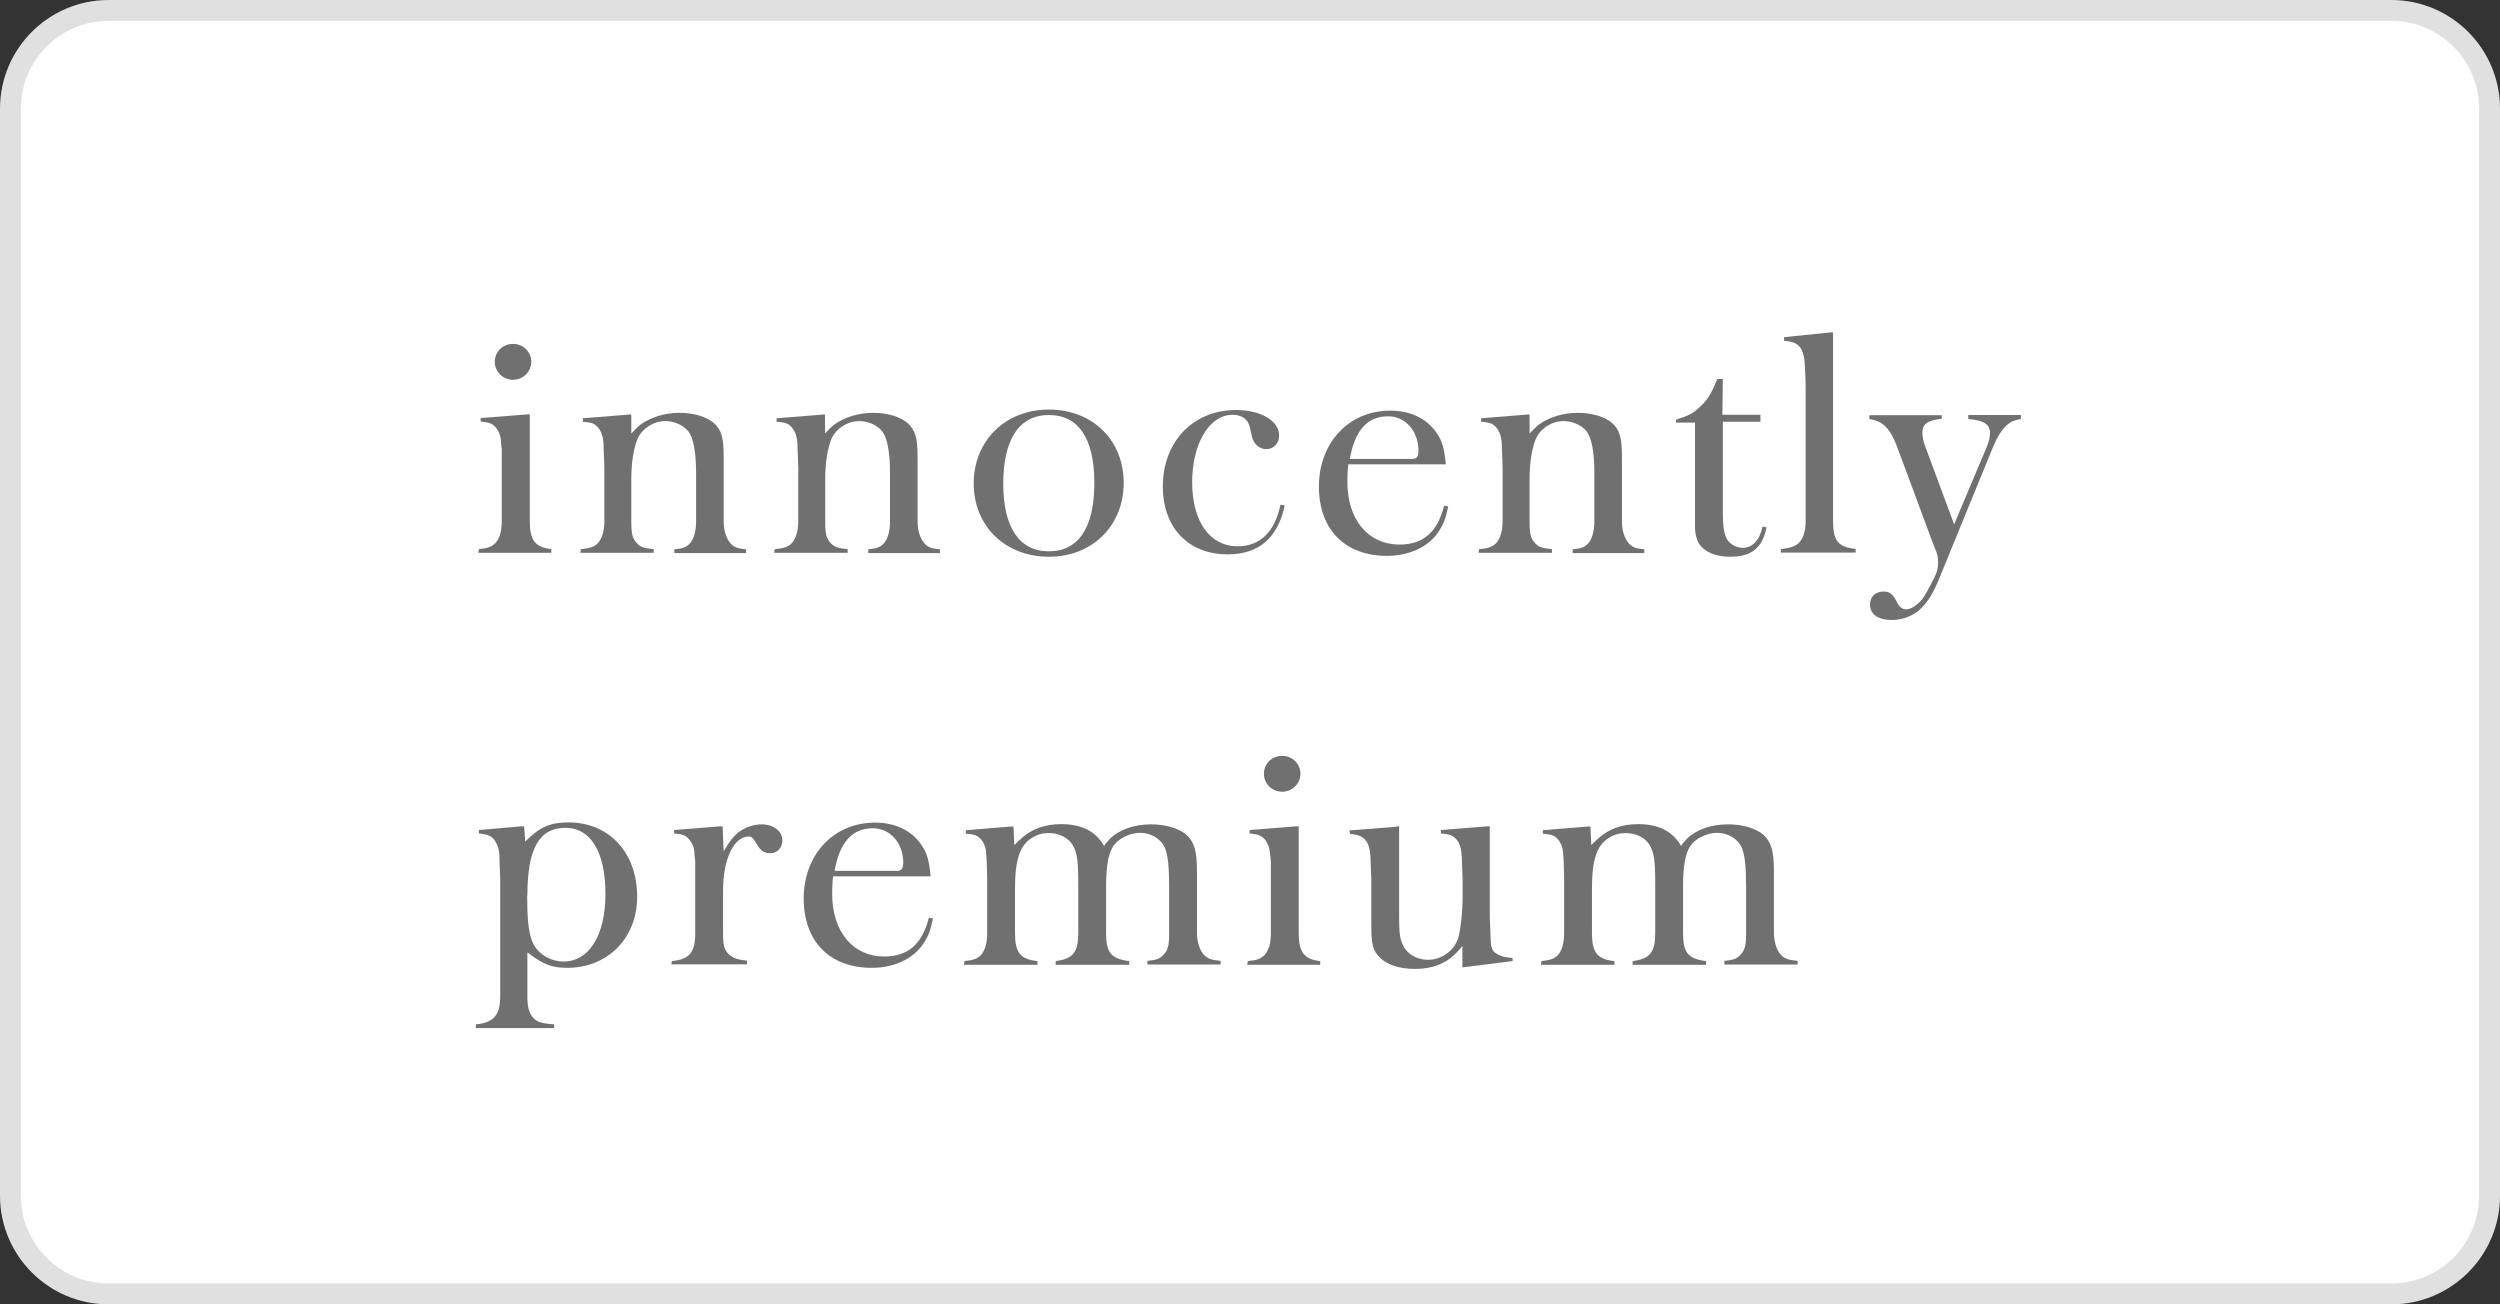 <?xml version="1.0" encoding="UTF-8"?><svg id="_レイヤー_2" xmlns="http://www.w3.org/2000/svg" viewBox="0 0 115 60"><rect x="0" y="0" width="115" height="60" fill="#333333" stroke="none"/><defs><style>.cls-1{fill:#fff;}.cls-2{fill:#e0e0e0;}.cls-3{fill:#707070;}</style></defs><g id="_レイヤー_1-2"><g><rect class="cls-1" x=".48" y=".48" width="114.04" height="59.04" rx="4.52" ry="4.52"/><path class="cls-2" d="M110,.96c2.23,0,4.04,1.81,4.04,4.04V55c0,2.23-1.81,4.04-4.04,4.04H5c-2.23,0-4.04-1.81-4.04-4.04V5C.96,2.77,2.77,.96,5,.96H110m0-.96H5C2.24,0,0,2.24,0,5V55c0,2.76,2.24,5,5,5H110c2.76,0,5-2.24,5-5V5c0-2.76-2.24-5-5-5h0Z"/></g><g><path class="cls-3" d="M22.02,25.26c.43-.04,.58-.1,.76-.27,.21-.22,.3-.55,.3-1.02v-3.3c-.03-.22-.04-.38-.05-.52-.04-.22-.17-.47-.33-.59-.12-.1-.26-.14-.59-.17v-.16s2.16-.17,2.16-.17h.1v4.91c0,.88,.25,1.21,.99,1.29v.17s-3.36,0-3.36,0l.03-.17Zm1.58-9.44c.47,0,.84,.37,.84,.82s-.37,.83-.84,.83-.84-.37-.84-.83,.37-.82,.84-.82Z"/><path class="cls-3" d="M26.74,25.26c.41-.04,.58-.1,.76-.27,.19-.22,.3-.55,.3-1.02v-2.47l-.03-.82c0-.22-.01-.38-.04-.52-.03-.22-.16-.47-.32-.59-.12-.11-.26-.14-.6-.17v-.16l2.13-.17h.1v.87c.18-.19,.32-.32,.41-.4,.47-.34,1.11-.55,1.81-.55,.66,0,1.24,.18,1.58,.47,.36,.33,.45,.69,.45,1.61v2.93c0,.41,.12,.78,.32,1,.17,.18,.32,.23,.71,.27v.17h-3.3v-.17c.4-.04,.55-.1,.71-.27,.19-.19,.29-.58,.29-1.02v-2.23c0-.84-.1-1.46-.28-1.79-.18-.34-.66-.59-1.13-.59-.55,0-1.07,.34-1.28,.81-.18,.43-.29,1.11-.29,1.84v1.95c0,.6,.05,.8,.26,1.02,.16,.18,.34,.23,.77,.27v.17h-3.38l.03-.17Z"/><path class="cls-3" d="M35.66,25.26c.41-.04,.58-.1,.76-.27,.19-.22,.3-.55,.3-1.02v-2.47l-.03-.82c0-.22-.01-.38-.04-.52-.03-.22-.17-.47-.32-.59-.12-.11-.26-.14-.61-.17v-.16l2.13-.17h.1v.87c.18-.19,.31-.32,.41-.4,.47-.34,1.11-.55,1.81-.55,.66,0,1.24,.18,1.58,.47,.36,.33,.46,.69,.46,1.61v2.93c0,.41,.12,.78,.32,1,.16,.18,.31,.23,.71,.27v.17h-3.3v-.17c.4-.04,.55-.1,.71-.27,.19-.19,.29-.58,.29-1.02v-2.23c0-.84-.1-1.46-.28-1.79-.18-.34-.66-.59-1.13-.59-.55,0-1.07,.34-1.28,.81-.18,.43-.29,1.11-.29,1.84v1.95c0,.6,.05,.8,.26,1.02,.17,.18,.34,.23,.77,.27v.17h-3.38l.03-.17Z"/><path class="cls-3" d="M48.25,18.84c2.02,0,3.44,1.42,3.44,3.37s-1.42,3.4-3.44,3.4-3.46-1.42-3.46-3.37,1.44-3.4,3.46-3.4Zm-2.1,3.4c0,2.02,.73,3.12,2.1,3.12s2.09-1.1,2.09-3.15-.74-3.12-2.09-3.12-2.1,1.1-2.1,3.15Z"/><path class="cls-3" d="M59.1,23.25c-.33,1.51-1.2,2.25-2.63,2.25-1.8,0-2.98-1.22-2.98-3.12,0-2.06,1.39-3.52,3.37-3.52,1.14,0,1.98,.5,1.98,1.17,0,.37-.26,.63-.59,.63s-.61-.26-.67-.62l-.08-.36c-.08-.39-.37-.6-.8-.6-1.07,0-1.86,1.32-1.86,3.11s.81,2.94,2.09,2.94c1.03,0,1.71-.66,1.97-1.91l.21,.03Z"/><path class="cls-3" d="M62.02,21.37c-.04,.41-.04,.6-.04,.81,0,1.72,.96,2.87,2.39,2.87,1.09,0,1.75-.56,2.06-1.79l.19,.04c-.14,.62-.22,.82-.46,1.18-.47,.69-1.35,1.09-2.36,1.09-1.94,0-3.13-1.22-3.13-3.19s1.33-3.49,3.29-3.49c.91,0,1.66,.36,2.1,.99,.29,.41,.37,.71,.45,1.48h-4.5Zm.06-.26h2.89c.19,0,.28-.1,.28-.37,0-.92-.61-1.59-1.4-1.59-.95,0-1.53,.65-1.76,1.97Z"/><path class="cls-3" d="M68.06,25.26c.41-.04,.58-.1,.76-.27,.19-.22,.3-.55,.3-1.02v-2.47l-.03-.82c0-.22-.01-.38-.04-.52-.03-.22-.16-.47-.32-.59-.12-.11-.26-.14-.6-.17v-.16l2.13-.17h.1v.87c.18-.19,.32-.32,.41-.4,.47-.34,1.11-.55,1.81-.55,.66,0,1.24,.18,1.58,.47,.36,.33,.45,.69,.45,1.61v2.93c0,.41,.12,.78,.32,1,.17,.18,.32,.23,.71,.27v.17h-3.3v-.17c.4-.04,.55-.1,.71-.27,.19-.19,.29-.58,.29-1.02v-2.23c0-.84-.1-1.46-.28-1.79-.18-.34-.66-.59-1.13-.59-.55,0-1.07,.34-1.28,.81-.18,.43-.29,1.11-.29,1.84v1.95c0,.6,.05,.8,.26,1.02,.16,.18,.34,.23,.77,.27v.17h-3.38l.03-.17Z"/><path class="cls-3" d="M77.1,19.3c.56-.17,.8-.29,1.1-.59,.34-.3,.51-.58,.8-1.28h.25l-.02,1.65h1.75v.32h-1.73v4.17c0,.52,.04,.92,.15,1.15,.11,.27,.44,.48,.76,.48,.45,0,.78-.34,.92-.98l.18,.04c-.19,.95-.69,1.35-1.68,1.35-.66,0-1.18-.22-1.42-.6-.12-.18-.18-.44-.19-.73v-4.84h-.87v-.14Z"/><path class="cls-3" d="M81.93,25.26c.44-.06,.62-.12,.8-.27,.22-.22,.33-.55,.33-1.02v-6.2c0-.12-.01-.41-.03-.82-.01-.48-.07-.66-.16-.87-.15-.26-.34-.37-.8-.4v-.17l2.14-.22h.11v8.67c0,.91,.23,1.21,1.04,1.29v.17h-3.44v-.17Z"/><path class="cls-3" d="M89.32,19.08v.18c-.67,.08-.89,.25-.89,.65,0,.18,.05,.43,.14,.65l1.32,3.56,1.5-3.56c.1-.22,.15-.47,.15-.63,0-.41-.25-.58-1-.66v-.18h2.42v.18c-.33,.07-.45,.12-.65,.29-.23,.21-.45,.56-.63,1l-2.43,5.94c-.33,.82-.58,1.21-.95,1.55-.33,.29-.79,.47-1.28,.47-.63,0-1-.27-1-.71,0-.36,.25-.6,.62-.6,.28,0,.41,.11,.58,.41,.15,.32,.28,.41,.47,.41,.25,0,.63-.27,.84-.63,.11-.17,.23-.41,.4-.73,.19-.38,.22-.52,.22-.82,0-.19-.03-.37-.1-.52l-.17-.43-1.61-4.34c-.32-.85-.66-1.2-1.28-1.28v-.18h3.34Z"/><path class="cls-3" d="M21.9,47.12c.81-.08,1.11-.43,1.11-1.29v-5.39l-.03-.82c0-.22-.01-.4-.04-.52-.04-.22-.17-.47-.32-.59-.14-.1-.28-.14-.59-.17v-.16s1.97-.17,1.97-.17h.11l.05,.7c.67-.67,1.15-.88,1.99-.88,1.87,0,3.16,1.39,3.16,3.42,0,1.9-1.35,3.27-3.22,3.27-.71,0-1.09-.15-1.83-.71v2.03c0,.49,.08,.78,.28,.99,.18,.18,.36,.25,.95,.29v.17h-3.6v-.17Zm2.35-5.93c0,1.03,.06,1.65,.21,2.05,.19,.58,.81,.99,1.46,.99,1.18,0,1.93-1.21,1.93-3.11s-.66-3.04-1.84-3.04-1.75,.91-1.75,3.11Z"/><path class="cls-3" d="M30.91,44.21c.81-.08,1.07-.4,1.07-1.29v-3.3c-.03-.22-.04-.4-.05-.52-.03-.22-.17-.45-.33-.59-.11-.1-.25-.14-.59-.17v-.16l2.13-.17h.1l.05,1.15c.29-.5,.44-.67,.67-.87,.29-.22,.7-.37,1.07-.37,.56,0,.96,.32,.96,.74,0,.34-.25,.59-.56,.59-.18,0-.36-.07-.45-.19-.07-.06-.11-.14-.25-.36-.1-.17-.18-.22-.29-.22-.69,0-1.18,1.06-1.18,2.47v1.95c0,.6,.05,.8,.29,1.02,.19,.15,.34,.22,.81,.27v.17h-3.48l.03-.17Z"/><path class="cls-3" d="M38.32,40.32c-.04,.41-.04,.6-.04,.81,0,1.72,.96,2.87,2.39,2.87,1.09,0,1.75-.56,2.06-1.79l.19,.04c-.14,.62-.22,.82-.46,1.18-.47,.69-1.35,1.09-2.36,1.09-1.94,0-3.13-1.22-3.13-3.19s1.33-3.49,3.29-3.49c.91,0,1.66,.36,2.1,.99,.29,.41,.37,.71,.45,1.48h-4.5Zm.06-.26h2.89c.19,0,.28-.1,.28-.37,0-.92-.61-1.59-1.4-1.59-.95,0-1.53,.65-1.76,1.97Z"/><path class="cls-3" d="M44.36,44.21c.41-.04,.58-.1,.76-.27,.19-.22,.29-.55,.29-1.02v-2.47l-.02-.82c-.01-.22-.03-.38-.04-.52-.03-.22-.16-.47-.32-.59-.12-.11-.26-.14-.6-.17v-.16l2.08-.17h.11l.04,.85c.12-.12,.22-.22,.32-.3,.47-.44,1.11-.66,1.83-.66,.94,0,1.58,.32,1.98,1,.1-.15,.19-.23,.26-.32,.43-.43,1.13-.67,1.9-.67,.69,0,1.29,.19,1.64,.49,.34,.33,.47,.73,.47,1.65v2.87c0,.4,.14,.81,.33,1,.18,.18,.33,.23,.76,.27v.17h-3.37v-.17c.43-.04,.58-.1,.73-.27,.22-.22,.27-.45,.27-1v-2.12c0-.91-.05-1.44-.19-1.8-.18-.43-.66-.7-1.14-.7s-1.03,.27-1.25,.63c-.22,.34-.32,.92-.32,1.84v2.15c0,.89,.23,1.18,1.06,1.28v.17h-3.38v-.17c.8-.1,1.04-.41,1.04-1.29v-2.19c0-1.13-.04-1.48-.26-1.86-.19-.33-.63-.55-1.09-.55-.28,0-.54,.07-.76,.21-.58,.34-.8,1.02-.8,2.35v2.05c0,.89,.25,1.2,1.03,1.28v.17h-3.38l.03-.17Z"/><path class="cls-3" d="M57.4,44.21c.43-.04,.58-.1,.76-.27,.21-.22,.3-.55,.3-1.02v-3.3c-.03-.22-.04-.38-.06-.52-.04-.22-.16-.47-.33-.59-.12-.1-.26-.14-.59-.17v-.16s2.16-.17,2.16-.17h.1v4.91c0,.88,.25,1.21,.99,1.29v.17s-3.36,0-3.36,0l.03-.17Zm1.58-9.44c.47,0,.84,.37,.84,.82s-.37,.83-.84,.83-.84-.37-.84-.83,.37-.82,.84-.82Z"/><path class="cls-3" d="M64.25,38.01h.11v4.14c0,.76,.03,1.02,.18,1.33,.18,.4,.63,.67,1.15,.67,.33,0,.67-.12,.92-.33,.23-.18,.4-.43,.48-.71,.11-.43,.19-1.18,.19-1.86v-.81l-.03-.82c-.01-.63-.11-.91-.36-1.11-.12-.1-.26-.14-.61-.17v-.16l2.14-.17h.11v4.17l.03,.76c.01,.7,.06,.82,.37,.98,.17,.08,.22,.1,.65,.15v.14s-2.31,.29-2.31,.29v-.98c-.14,.17-.26,.3-.37,.4-.46,.44-1.07,.65-1.81,.65-.69,0-1.27-.18-1.6-.51-.36-.34-.41-.62-.41-1.58v-2.02l-.03-.82c-.01-.63-.11-.92-.36-1.11-.14-.1-.28-.14-.59-.17l-.03-.16,2.16-.17Z"/><path class="cls-3" d="M70.9,44.21c.41-.04,.58-.1,.76-.27,.19-.22,.29-.55,.29-1.02v-2.47l-.02-.82c-.01-.22-.03-.38-.04-.52-.03-.22-.16-.47-.32-.59-.12-.11-.26-.14-.6-.17v-.16l2.08-.17h.11l.04,.85c.12-.12,.22-.22,.32-.3,.47-.44,1.11-.66,1.83-.66,.94,0,1.58,.32,1.98,1,.1-.15,.19-.23,.26-.32,.43-.43,1.13-.67,1.9-.67,.69,0,1.29,.19,1.64,.49,.34,.33,.47,.73,.47,1.65v2.87c0,.4,.14,.81,.33,1,.18,.18,.33,.23,.76,.27v.17h-3.37v-.17c.43-.04,.58-.1,.73-.27,.22-.22,.27-.45,.27-1v-2.12c0-.91-.05-1.44-.19-1.8-.18-.43-.66-.7-1.14-.7s-1.03,.27-1.25,.63c-.22,.34-.32,.92-.32,1.84v2.15c0,.89,.23,1.18,1.06,1.28v.17h-3.38v-.17c.8-.1,1.04-.41,1.04-1.29v-2.19c0-1.13-.04-1.48-.26-1.86-.19-.33-.63-.55-1.09-.55-.28,0-.54,.07-.76,.21-.58,.34-.8,1.02-.8,2.35v2.05c0,.89,.25,1.2,1.03,1.28v.17h-3.38l.03-.17Z"/></g></g></svg>